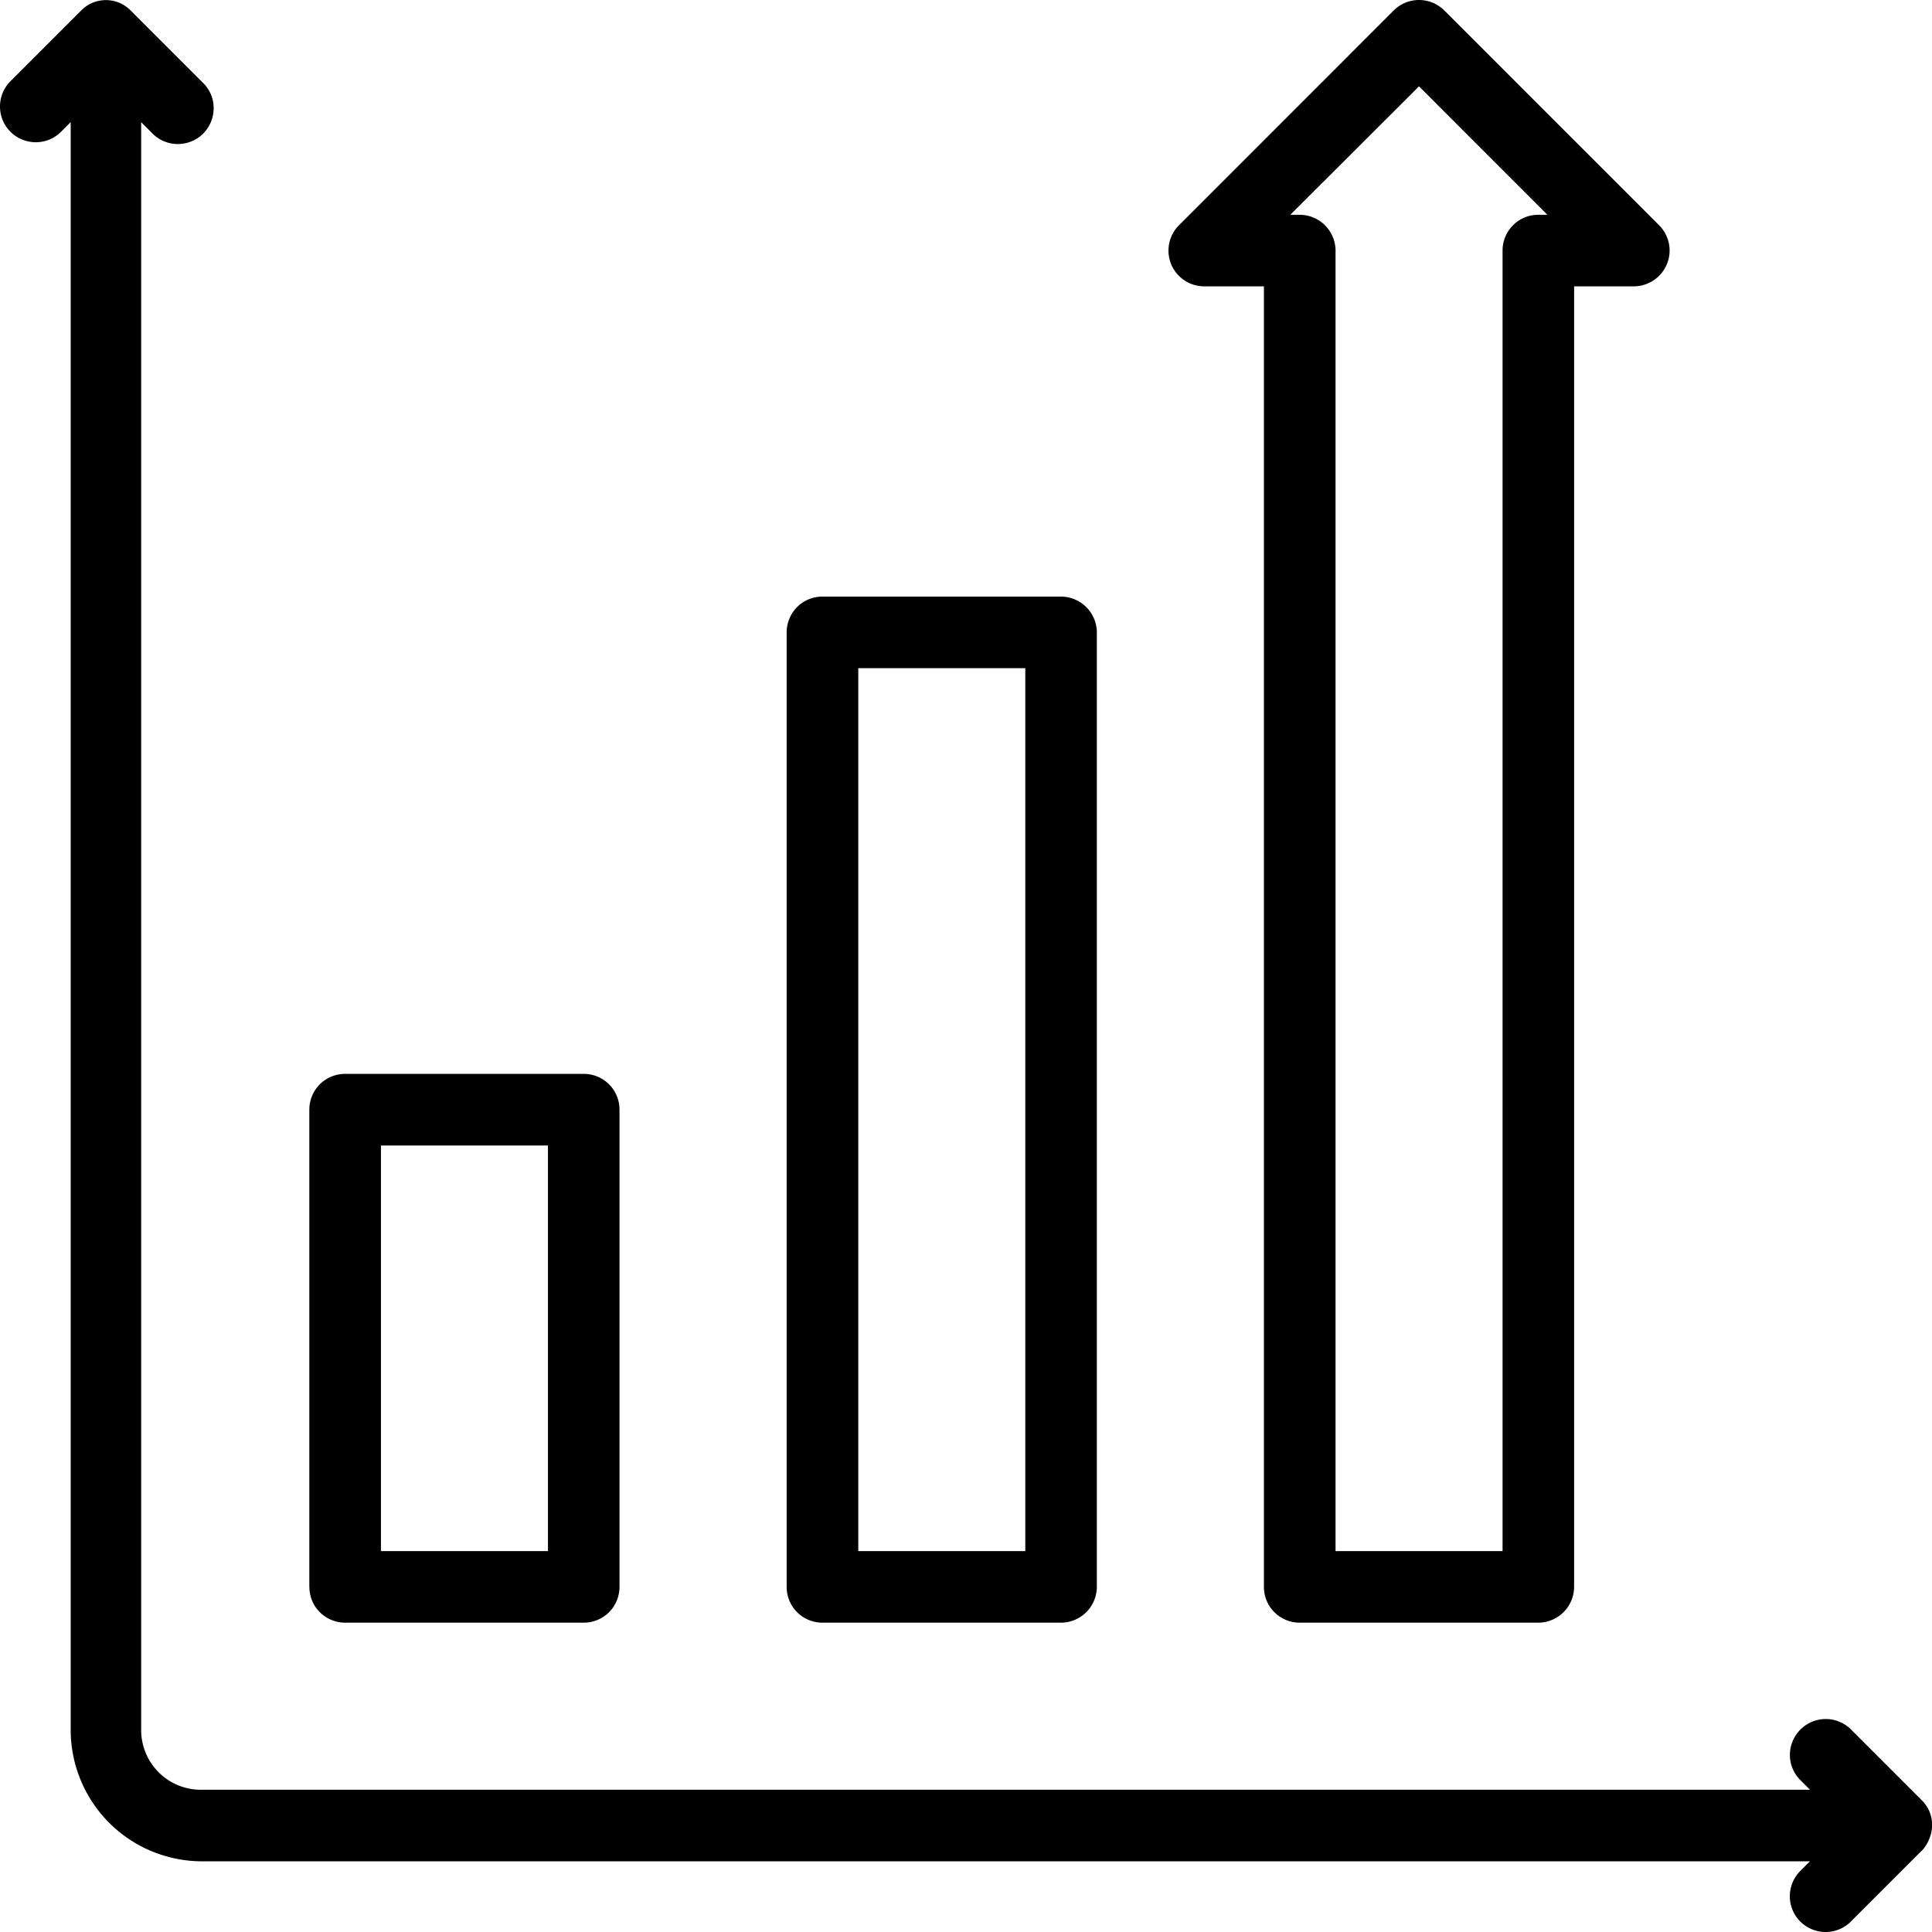 <svg xmlns="http://www.w3.org/2000/svg" width="29" height="29" fill="none" xmlns:v="https://vecta.io/nano"><path d="M28.844 27.781l-1.075 1.075c-.102.095-.237.147-.376.144s-.272-.059-.37-.157-.155-.231-.157-.37.049-.274.144-.376l.158-.158H3.031c-.522-.001-1.023-.209-1.392-.578s-.577-.87-.578-1.392V1.833l-.158.158c-.102.095-.237.147-.376.144s-.272-.059-.37-.157-.155-.231-.157-.37.049-.274.144-.376L1.219.157c.05-.051.11-.091.176-.118.125-.05.265-.05.39 0 .066.027.125.068.176.118l1.075 1.075c.053.049.095.109.125.174s.045.137.046.209-.012.144-.039.211-.067.128-.118.179-.112.091-.179.118-.139.04-.211.039-.143-.017-.209-.046-.125-.072-.174-.124l-.158-.158v24.135c0 .119.024.237.07.347s.114.209.199.293.186.149.297.193.229.065.348.063h24.136l-.158-.158c-.095-.102-.147-.237-.144-.376a.54.54 0 0 1 .528-.528.54.54 0 0 1 .376.144l1.075 1.075a.54.54 0 0 1 .118.175c.05.125.05.265 0 .391-.025.072-.066.138-.118.193zM4.643 23.82v-7.164c0-.142.057-.279.157-.38a.54.54 0 0 1 .38-.157h3.582a.54.54 0 0 1 .38.157c.101.101.157.237.157.38v7.164c0 .142-.057.279-.157.38a.54.54 0 0 1-.38.157H5.181a.54.54 0 0 1-.38-.157c-.101-.101-.157-.237-.157-.38zm1.075-.537h2.507v-6.089H5.718v6.089zm6.09.537V9.492c0-.143.057-.279.157-.38s.237-.157.38-.157h3.582a.54.54 0 0 1 .537.537V23.82a.54.54 0 0 1-.537.537h-3.582a.54.54 0 0 1-.38-.157c-.101-.101-.157-.237-.157-.38zm1.075-.537h2.507V10.029h-2.507v13.253zm4.696-19.318c-.04-.098-.05-.206-.029-.31s.072-.199.147-.274L20.92.157c.101-.101.237-.157.38-.157s.279.057.38.157l3.224 3.224a.54.54 0 0 1 .147.275c.021.104.01.212-.031.31s-.109.182-.198.241-.192.091-.298.091h-.896V23.82a.54.54 0 0 1-.537.537h-3.582a.54.54 0 0 1-.38-.157c-.101-.101-.157-.237-.157-.38V4.298h-.895c-.107 0-.211-.031-.3-.091s-.158-.144-.198-.242zm1.791-.741h.14a.54.54 0 0 1 .537.537v19.522h2.507V3.761c0-.143.057-.279.157-.38s.237-.157.38-.157h.136L21.3 1.296l-1.931 1.927z" fill="#000"/></svg>